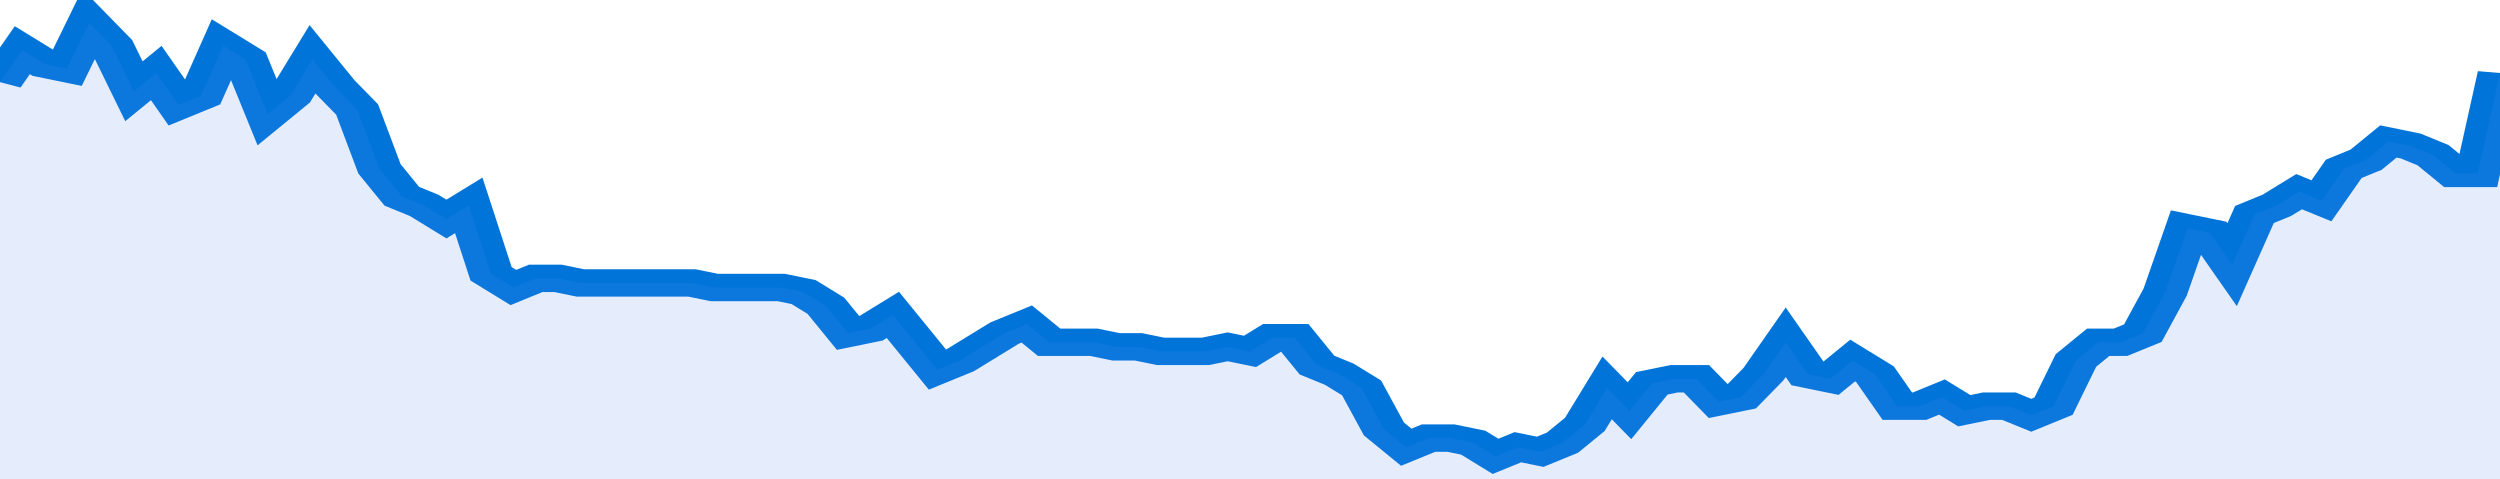 <svg xmlns="http://www.w3.org/2000/svg" viewBox="0 0 336 105" width="120" height="23" preserveAspectRatio="none">
				 <polyline fill="none" stroke="#0074d9" stroke-width="6" points="0, 18 3, 11 6, 14 9, 15 12, 5 15, 10 18, 20 21, 16 24, 23 27, 21 30, 10 33, 13 36, 25 39, 21 42, 13 45, 19 48, 24 51, 37 54, 43 57, 45 60, 48 63, 45 66, 60 69, 63 72, 61 75, 61 78, 62 81, 62 84, 62 87, 62 90, 62 93, 62 96, 63 99, 63 102, 63 105, 63 108, 64 111, 67 114, 73 117, 72 120, 69 123, 75 126, 81 129, 79 132, 76 135, 73 138, 71 141, 75 144, 75 147, 75 150, 76 153, 76 156, 77 159, 77 162, 77 165, 76 168, 77 171, 74 174, 74 177, 80 180, 82 183, 85 186, 94 189, 98 192, 96 195, 96 198, 97 201, 100 204, 98 207, 99 210, 97 213, 93 216, 85 219, 90 222, 84 225, 83 228, 83 231, 88 234, 87 237, 82 240, 75 243, 82 246, 83 249, 79 252, 82 255, 89 258, 89 261, 87 264, 90 267, 89 270, 89 273, 91 276, 89 279, 79 282, 75 285, 75 288, 73 291, 64 294, 50 297, 51 300, 58 303, 47 306, 45 309, 42 312, 44 315, 37 318, 35 321, 31 324, 32 327, 34 330, 38 333, 38 336, 16 336, 16 "> </polyline>
				 <polygon fill="#5085ec" opacity="0.15" points="0, 105 0, 18 3, 11 6, 14 9, 15 12, 5 15, 10 18, 20 21, 16 24, 23 27, 21 30, 10 33, 13 36, 25 39, 21 42, 13 45, 19 48, 24 51, 37 54, 43 57, 45 60, 48 63, 45 66, 60 69, 63 72, 61 75, 61 78, 62 81, 62 84, 62 87, 62 90, 62 93, 62 96, 63 99, 63 102, 63 105, 63 108, 64 111, 67 114, 73 117, 72 120, 69 123, 75 126, 81 129, 79 132, 76 135, 73 138, 71 141, 75 144, 75 147, 75 150, 76 153, 76 156, 77 159, 77 162, 77 165, 76 168, 77 171, 74 174, 74 177, 80 180, 82 183, 85 186, 94 189, 98 192, 96 195, 96 198, 97 201, 100 204, 98 207, 99 210, 97 213, 93 216, 85 219, 90 222, 84 225, 83 228, 83 231, 88 234, 87 237, 82 240, 75 243, 82 246, 83 249, 79 252, 82 255, 89 258, 89 261, 87 264, 90 267, 89 270, 89 273, 91 276, 89 279, 79 282, 75 285, 75 288, 73 291, 64 294, 50 297, 51 300, 58 303, 47 306, 45 309, 42 312, 44 315, 37 318, 35 321, 31 324, 32 327, 34 330, 38 333, 38 336, 16 336, 105 "></polygon>
			</svg>
